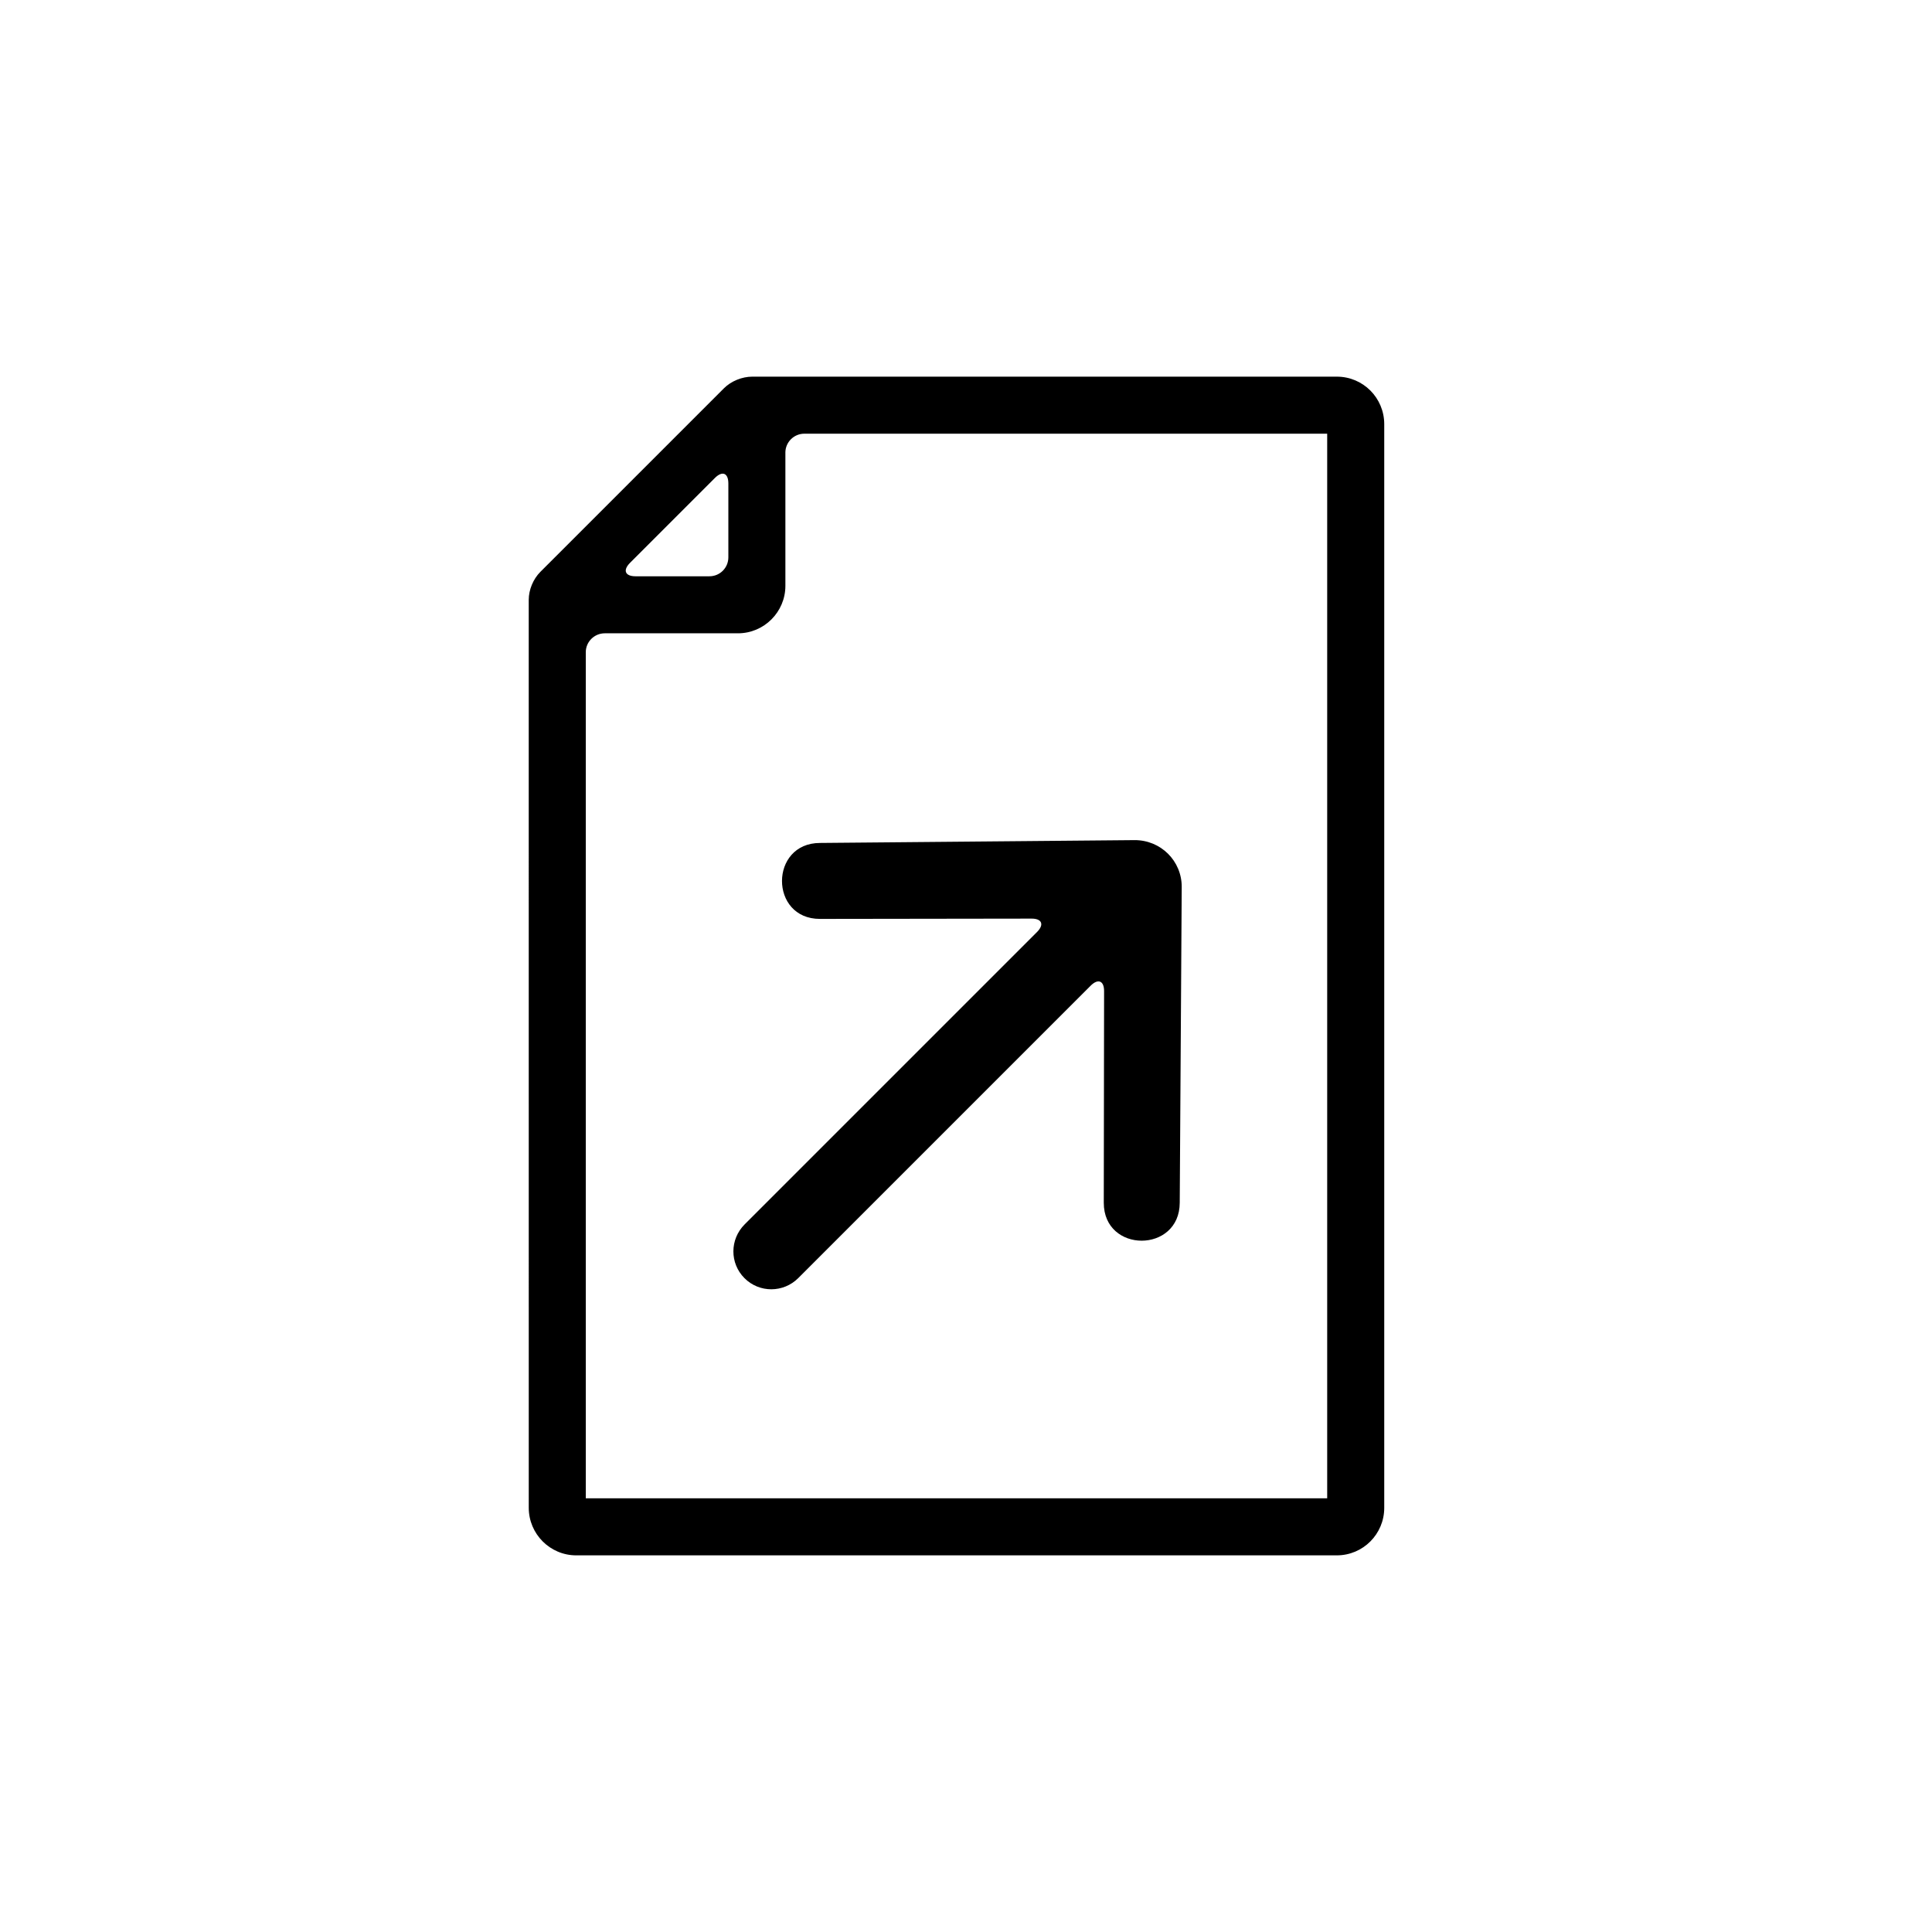 <?xml version="1.0" encoding="UTF-8"?>
<!-- Uploaded to: ICON Repo, www.iconrepo.com, Generator: ICON Repo Mixer Tools -->
<svg fill="#000000" width="800px" height="800px" version="1.1" viewBox="144 144 512 512" xmlns="http://www.w3.org/2000/svg">
 <path d="m284.12 302.97c0-2.688 1.184-5.523 3.09-7.43l48.633-48.633c1.918-1.922 4.824-3.09 7.516-3.09h154.92c6.949 0 12.559 5.621 12.559 12.594v287.18c0 6.953-5.613 12.594-12.578 12.594h-201.55c-6.953 0-12.582-5.672-12.582-12.602zm68.016-39.012v35.305c0 6.898-5.633 12.57-12.57 12.57h-35.305c-2.742 0-5.023 2.238-5.023 5v224.23h196.48v-282.13h-138.56c-2.773 0-5.027 2.25-5.027 5.023zm-39.707 32.762h19.57c2.797 0 5.023-2.25 5.023-5.023v-19.57c0-2.797-1.602-3.426-3.574-1.453l-22.473 22.473c-1.98 1.98-1.32 3.574 1.453 3.574zm144.74 82.383-0.527 83.617c-0.016 13.422-20.148 13.441-20.129 0.02l0.082-56.086c0.004-2.75-1.59-3.402-3.562-1.434l-77.48 77.48c-3.949 3.953-10.324 3.961-14.25 0.035-3.957-3.957-3.914-10.309 0.031-14.254l77.48-77.48c1.961-1.961 1.328-3.562-1.434-3.559l-56.086 0.078c-13.422 0.016-13.402-20.113 0.02-20.129l83.297-0.75c6.996-0.062 12.605 5.516 12.559 12.461z" fill-rule="evenodd"/>
</svg>